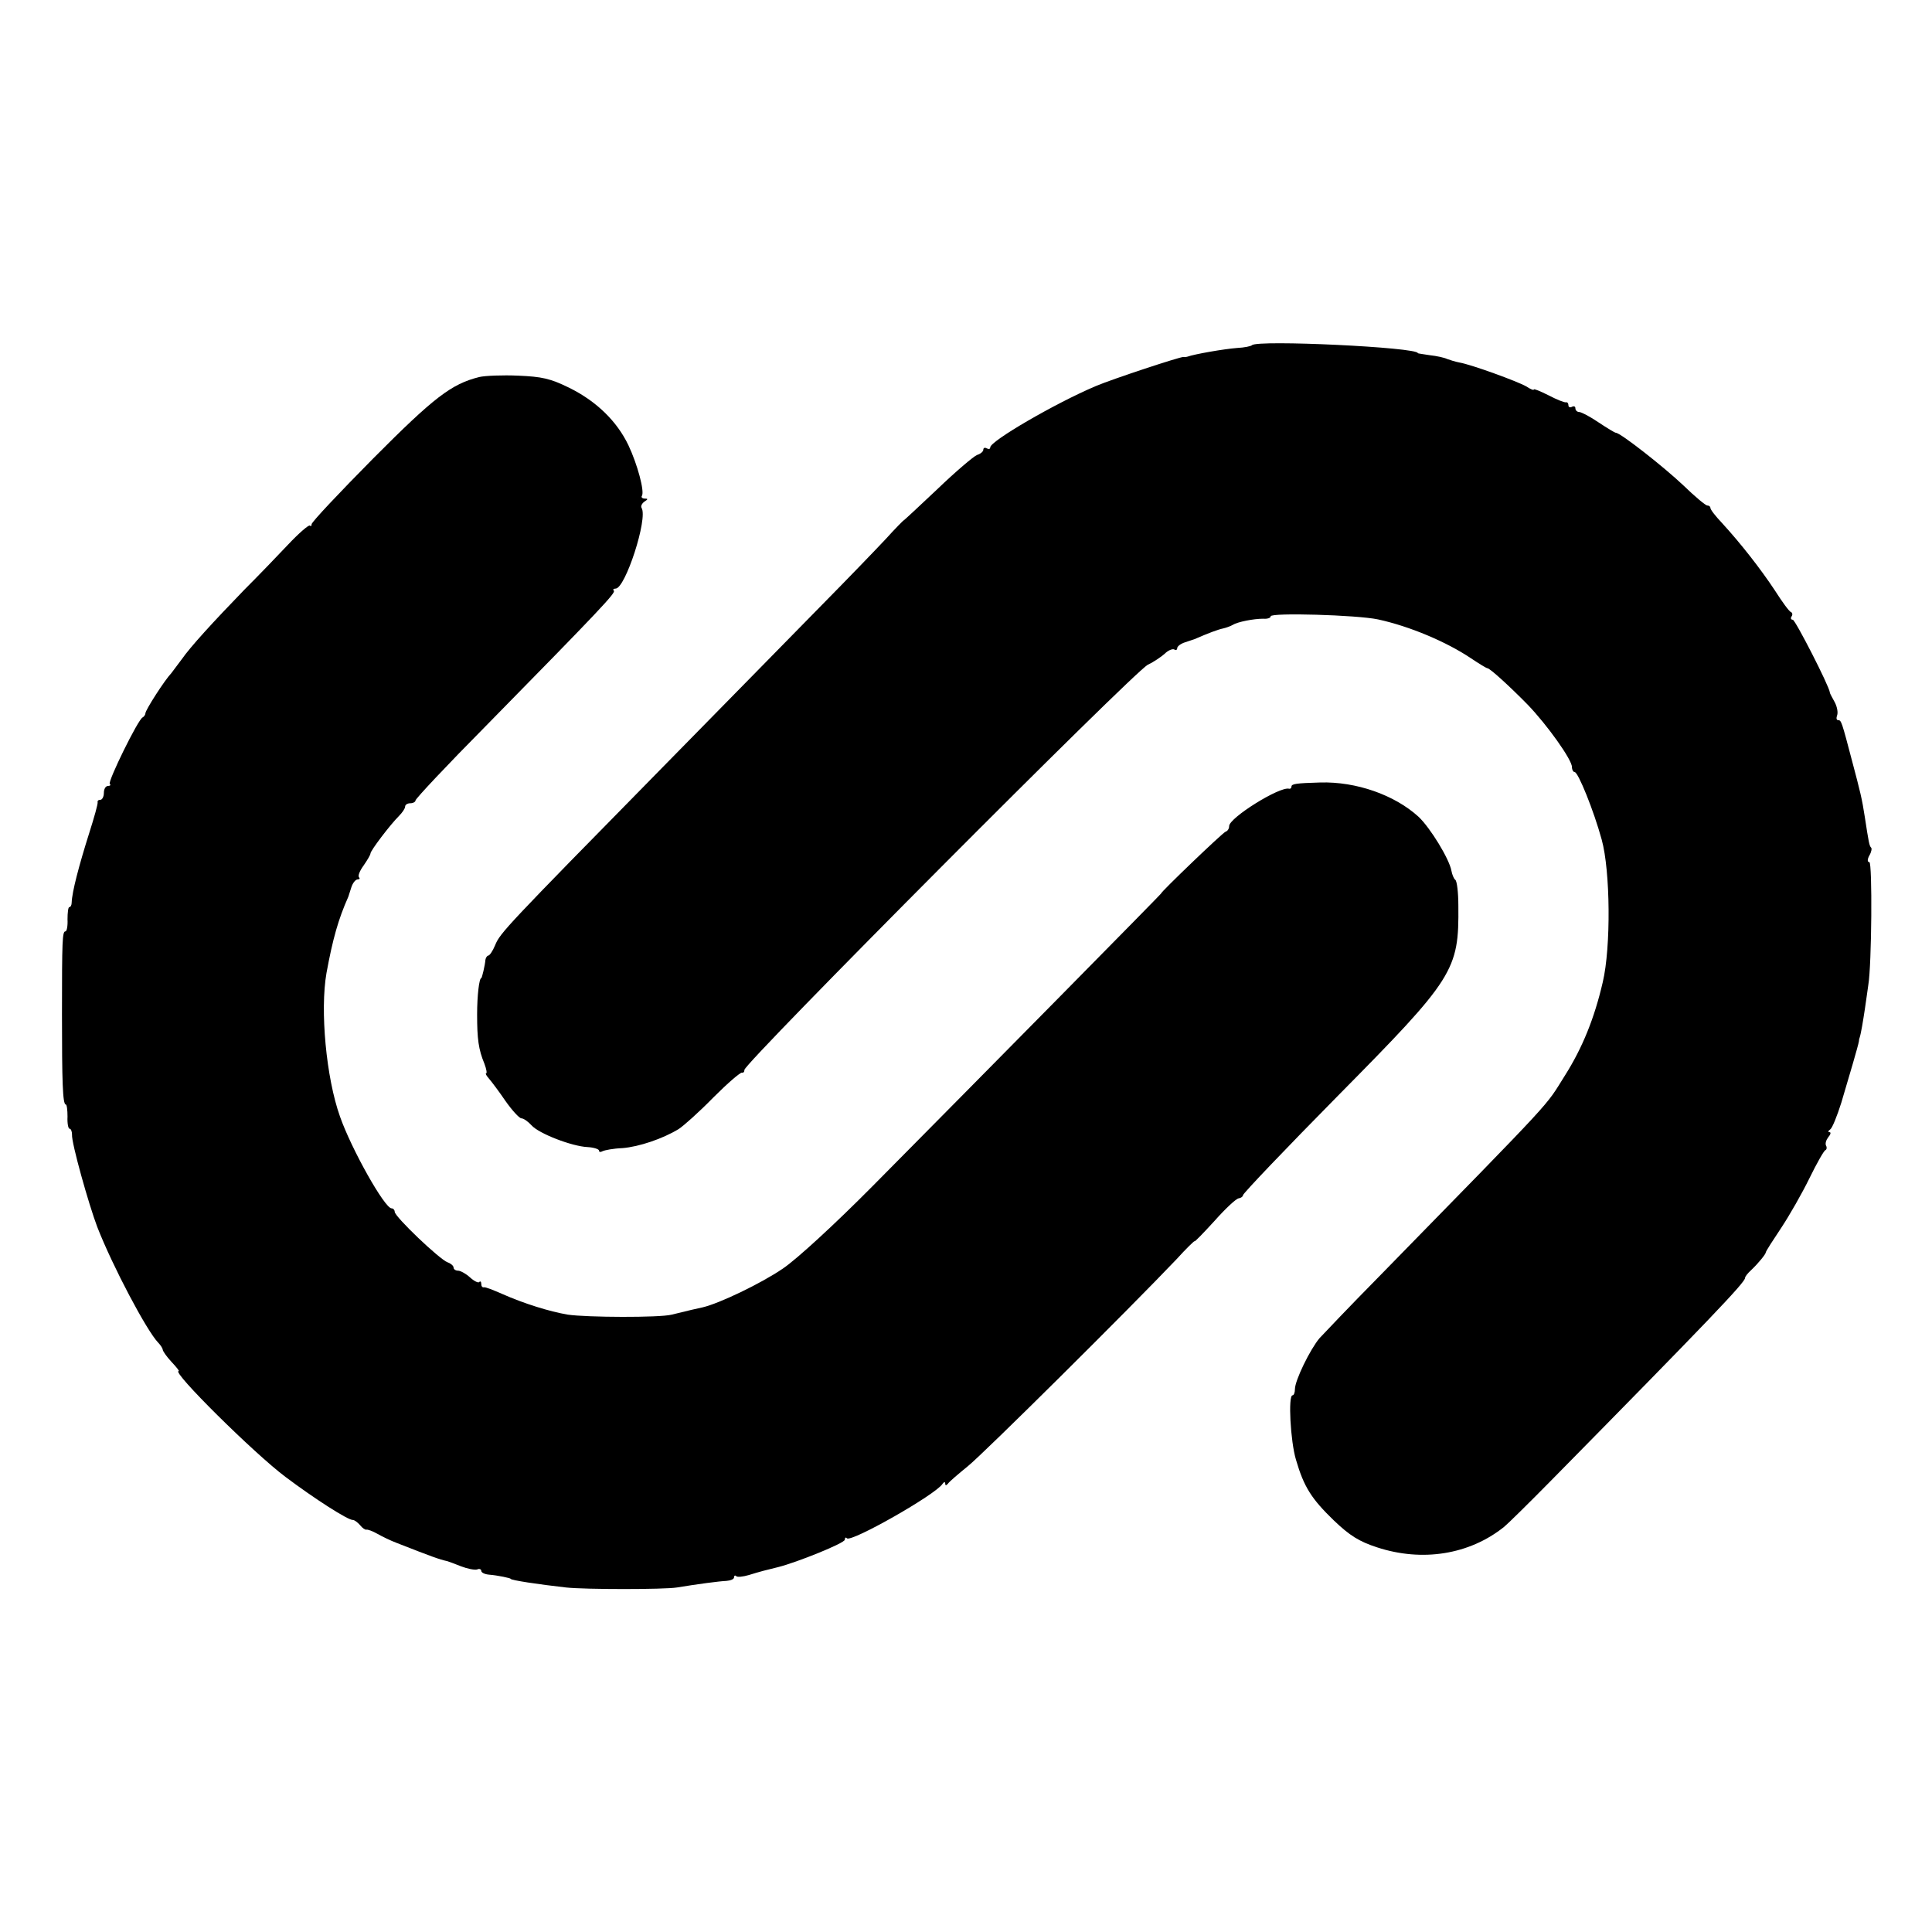<?xml version="1.0" standalone="no"?>
<!DOCTYPE svg PUBLIC "-//W3C//DTD SVG 20010904//EN"
 "http://www.w3.org/TR/2001/REC-SVG-20010904/DTD/svg10.dtd">
<svg version="1.0" xmlns="http://www.w3.org/2000/svg"
 width="558pt" height="558pt" viewBox="0 0 558 558"
 preserveAspectRatio="xMidYMid meet">
<g transform="translate(0,558) scale(0.1,-0.1)"
fill="#000000" stroke="none">
<path d="M3616 4583 c-3 -3 -22 -7 -43 -8 -39 -3 -124 -18 -143 -25 -3 -1 -8
-2 -12 -1 -9 1 -206 -64 -253 -84 -118 -50 -305 -159 -305 -177 0 -5 -4 -6
-10 -3 -5 3 -10 2 -10 -4 0 -5 -8 -12 -18 -15 -10 -4 -62 -48 -115 -99 -53
-50 -97 -91 -97 -90 0 1 -24 -23 -52 -54 -29 -31 -111 -116 -183 -189 -71 -73
-284 -289 -472 -481 -441 -449 -459 -468 -473 -503 -7 -17 -16 -30 -20 -30 -3
0 -7 -6 -8 -12 -1 -15 -10 -53 -12 -53 -6 0 -12 -50 -12 -105 0 -71 4 -101 21
-142 6 -16 8 -28 5 -28 -3 0 1 -7 8 -15 7 -8 29 -37 48 -65 19 -27 40 -50 46
-50 6 0 19 -9 29 -20 21 -24 117 -61 162 -63 18 -1 33 -6 33 -10 0 -5 5 -5 10
-2 6 3 31 8 58 9 48 4 116 27 162 55 14 9 59 49 100 91 41 41 78 73 83 72 4
-1 7 2 7 8 0 20 1125 1150 1165 1170 17 8 39 23 49 32 10 10 23 15 28 12 4 -3
8 -1 8 4 0 5 10 13 23 17 12 4 24 8 27 9 39 17 68 28 83 31 9 2 22 7 27 10 14
9 61 18 88 18 12 -1 22 2 22 7 0 11 249 4 310 -9 92 -20 198 -65 268 -112 24
-16 45 -29 48 -29 7 0 64 -52 116 -105 56 -58 128 -159 128 -180 0 -8 4 -15 8
-15 10 0 55 -111 78 -195 25 -90 27 -311 3 -412 -24 -104 -59 -190 -109 -269
-60 -95 -14 -46 -542 -586 -79 -80 -154 -159 -167 -173 -27 -32 -71 -122 -71
-147 0 -10 -3 -18 -7 -18 -13 0 -6 -133 10 -186 23 -79 45 -113 109 -175 46
-44 73 -61 125 -78 131 -43 267 -21 367 59 10 8 71 68 135 133 455 462 561
573 561 586 0 4 8 14 18 23 21 20 42 46 42 51 0 3 20 34 44 70 24 36 61 101
82 144 21 43 42 80 46 81 4 2 5 8 2 13 -3 6 0 16 6 24 7 8 9 15 4 15 -5 0 -4
4 2 8 6 4 20 39 32 77 22 74 49 165 51 178 0 4 1 8 2 10 4 12 10 49 15 82 3
22 8 54 10 70 10 59 12 355 3 355 -6 0 -6 8 0 19 6 10 8 21 5 23 -5 5 -7 16
-18 88 -8 53 -14 76 -36 159 -31 118 -32 121 -41 121 -5 0 -6 6 -3 14 3 8 0
25 -7 38 -7 13 -14 25 -14 28 -2 19 -100 210 -107 210 -5 0 -7 4 -4 9 4 5 3
11 -1 13 -5 1 -26 30 -47 63 -41 62 -98 135 -153 195 -18 19 -33 38 -33 43 0
4 -4 7 -9 7 -5 0 -36 26 -69 58 -57 54 -182 152 -195 152 -3 0 -26 14 -50 30
-25 17 -50 30 -56 30 -6 0 -11 5 -11 11 0 5 -4 7 -10 4 -5 -3 -10 -1 -10 4 0
6 -3 10 -7 9 -5 -1 -27 8 -50 20 -24 12 -43 20 -43 17 0 -3 -10 1 -22 9 -24
14 -158 63 -193 69 -11 2 -27 7 -35 10 -8 4 -31 9 -50 11 -19 3 -35 5 -35 6 0
17 -463 39 -479 23z"/>
<path d="M1384 4491 c-80 -20 -130 -58 -306 -235 -98 -99 -178 -184 -178 -190
0 -5 -2 -7 -5 -4 -3 3 -32 -22 -63 -55 -31 -33 -88 -92 -127 -131 -90 -93
-155 -164 -180 -200 -11 -15 -25 -33 -30 -40 -20 -21 -75 -107 -75 -116 0 -4
-4 -10 -8 -12 -13 -5 -101 -185 -95 -192 4 -3 1 -6 -5 -6 -7 0 -12 -9 -12 -20
0 -11 -5 -20 -10 -20 -6 0 -9 -3 -8 -7 1 -5 -10 -44 -24 -88 -30 -95 -50 -171
-51 -202 0 -7 -3 -13 -7 -13 -3 0 -5 -16 -5 -35 1 -19 -2 -35 -6 -35 -9 0 -10
-25 -10 -240 0 -194 2 -260 11 -260 3 0 5 -16 5 -35 -1 -19 2 -35 6 -35 4 0 7
-8 7 -17 -2 -23 48 -201 73 -267 45 -115 143 -300 176 -334 7 -7 13 -17 13
-20 0 -4 11 -20 25 -35 14 -15 24 -27 21 -27 -22 0 218 -238 309 -306 84 -63
179 -124 194 -124 5 0 14 -7 21 -15 6 -8 15 -14 18 -13 4 1 18 -4 32 -12 14
-8 39 -20 55 -26 102 -40 124 -48 147 -53 4 -1 22 -8 40 -15 18 -7 39 -11 46
-9 6 3 12 1 12 -4 0 -5 10 -10 23 -11 25 -2 62 -10 62 -12 0 -4 80 -16 160
-25 55 -6 283 -6 320 0 61 10 121 18 143 19 12 1 22 5 22 10 0 5 3 7 6 4 3 -4
20 -2 37 3 32 10 52 15 85 23 52 13 192 69 192 79 0 6 3 8 6 4 13 -12 256 126
276 157 4 6 8 7 8 1 0 -6 3 -6 8 0 4 6 30 28 57 50 45 36 468 456 603 598 28
31 52 54 52 52 0 -3 26 24 58 59 31 35 63 65 70 65 6 1 12 5 12 9 0 5 123 134
274 287 336 340 350 362 348 549 0 38 -4 72 -9 75 -4 3 -9 15 -11 26 -6 34
-61 124 -95 156 -69 63 -180 102 -284 99 -70 -2 -83 -4 -83 -12 0 -4 -3 -7 -7
-6 -27 7 -173 -84 -173 -108 0 -7 -4 -14 -10 -16 -8 -2 -191 -178 -186 -178 2
0 -521 -530 -834 -846 -109 -110 -219 -211 -259 -238 -63 -43 -184 -101 -232
-112 -18 -4 -37 -8 -89 -21 -35 -9 -245 -8 -300 0 -53 9 -127 32 -190 60 -25
11 -48 20 -52 19 -5 -1 -8 3 -8 10 0 6 -3 9 -6 5 -3 -3 -15 3 -27 14 -11 10
-27 19 -34 19 -7 0 -13 4 -13 9 0 5 -8 12 -17 15 -23 8 -153 132 -153 146 0 5
-4 10 -9 10 -20 0 -116 171 -149 265 -40 112 -58 307 -39 415 18 98 34 155 63
220 1 3 5 15 9 28 4 12 12 22 18 22 6 0 7 3 4 6 -4 4 2 19 13 34 11 16 20 31
20 35 0 8 56 82 82 108 10 10 18 22 18 27 0 6 7 10 15 10 8 0 15 4 15 8 0 5
91 102 203 215 332 338 376 385 370 391 -4 3 -1 6 5 6 28 0 94 203 75 233 -3
5 1 13 8 18 11 7 11 9 1 9 -7 0 -11 4 -8 8 8 13 -13 91 -39 146 -33 69 -92
127 -171 166 -55 27 -79 32 -147 35 -45 2 -96 0 -113 -4z"/>
</g>
</svg>
